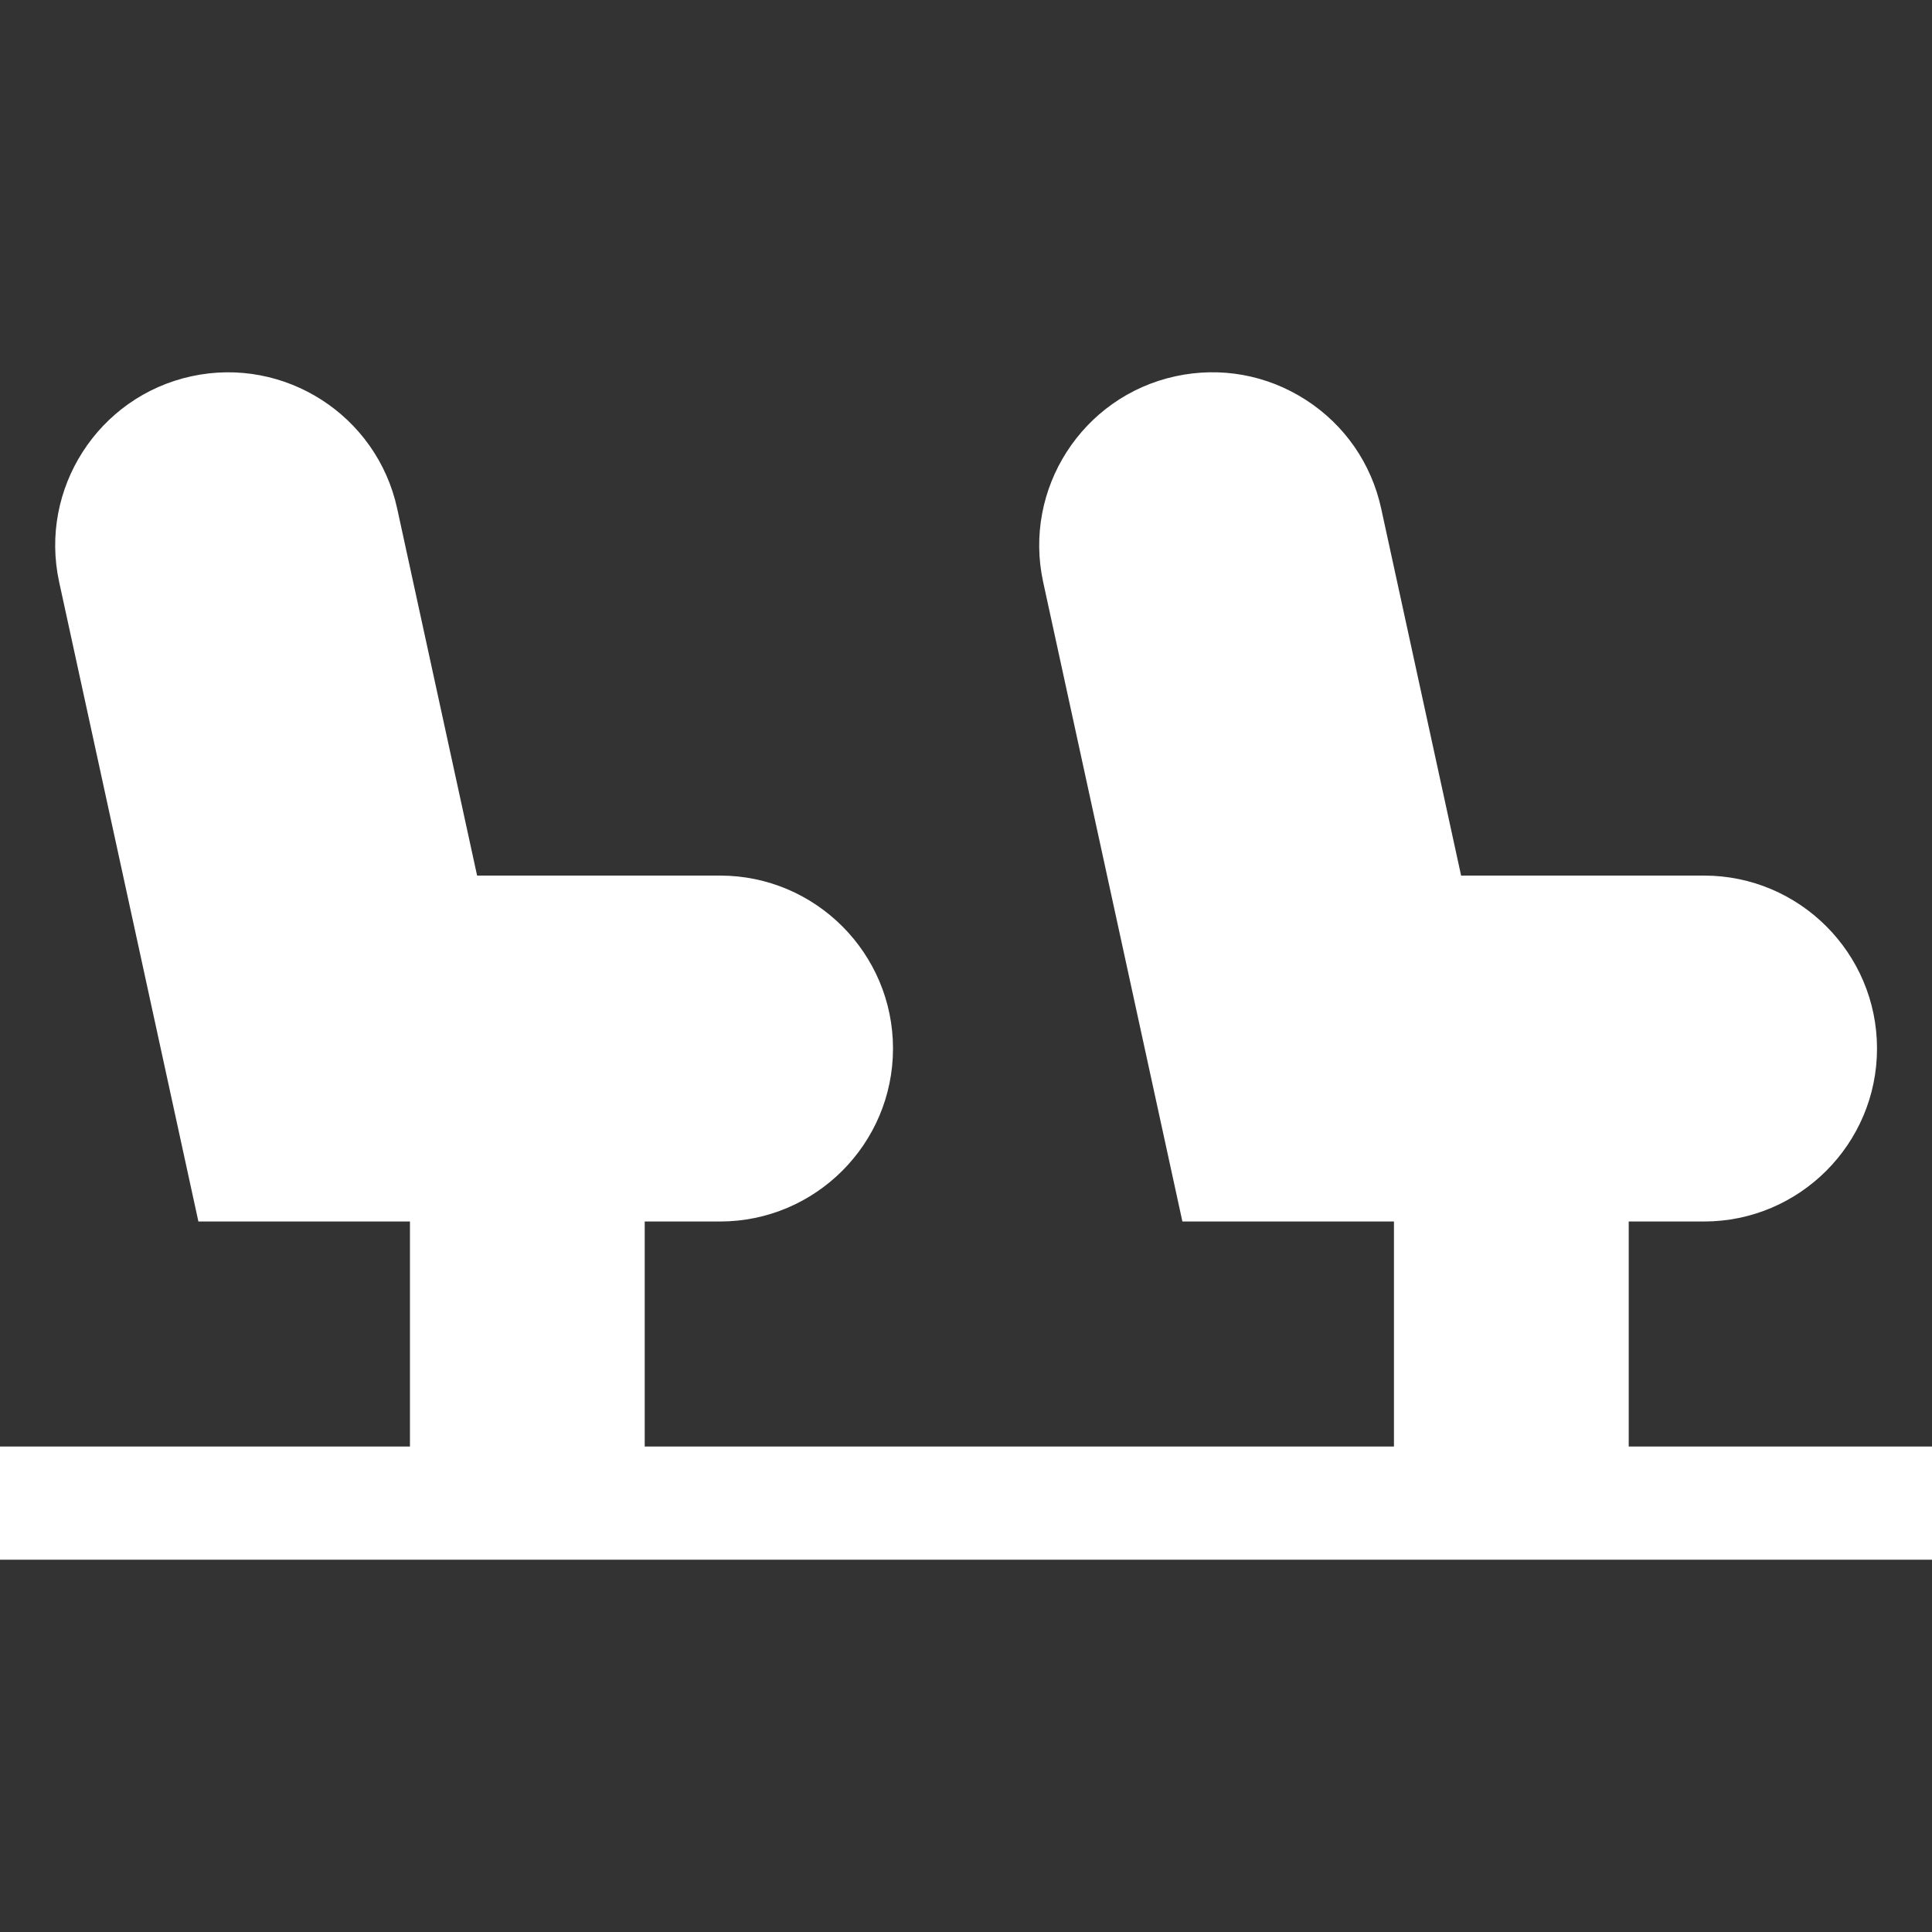 <?xml version="1.0" encoding="UTF-8"?> <svg xmlns="http://www.w3.org/2000/svg" id="Capa_1" height="512px" viewBox="0 0 512 512" width="512px"><rect x="0" y="0" width="512" height="512" fill="#333333" stroke="none"/> <g> <path d="m431.628 383.344v-59.635h19.963c25.274 0 45.836-20.562 45.836-45.836s-20.562-45.835-45.836-45.835h-64.384l-21.183-97.282c-2.605-11.963-9.712-22.195-20.013-28.813s-22.562-8.825-34.525-6.222c-24.695 5.377-40.412 29.843-35.035 54.538l36.896 169.45h56.065v59.635h-198.556v-59.635h19.963c25.274 0 45.836-20.562 45.836-45.836s-20.562-45.835-45.836-45.835h-64.384l-21.183-97.282c-5.378-24.696-29.846-40.414-54.539-35.035-24.695 5.377-40.411 29.843-35.034 54.538l36.896 169.45h56.065v59.635h-108.64v30h512v-30z" data-original="#000000" class="active-path" data-old_color="#000000" fill="#FFFFFF"></path> </g> </svg> 
